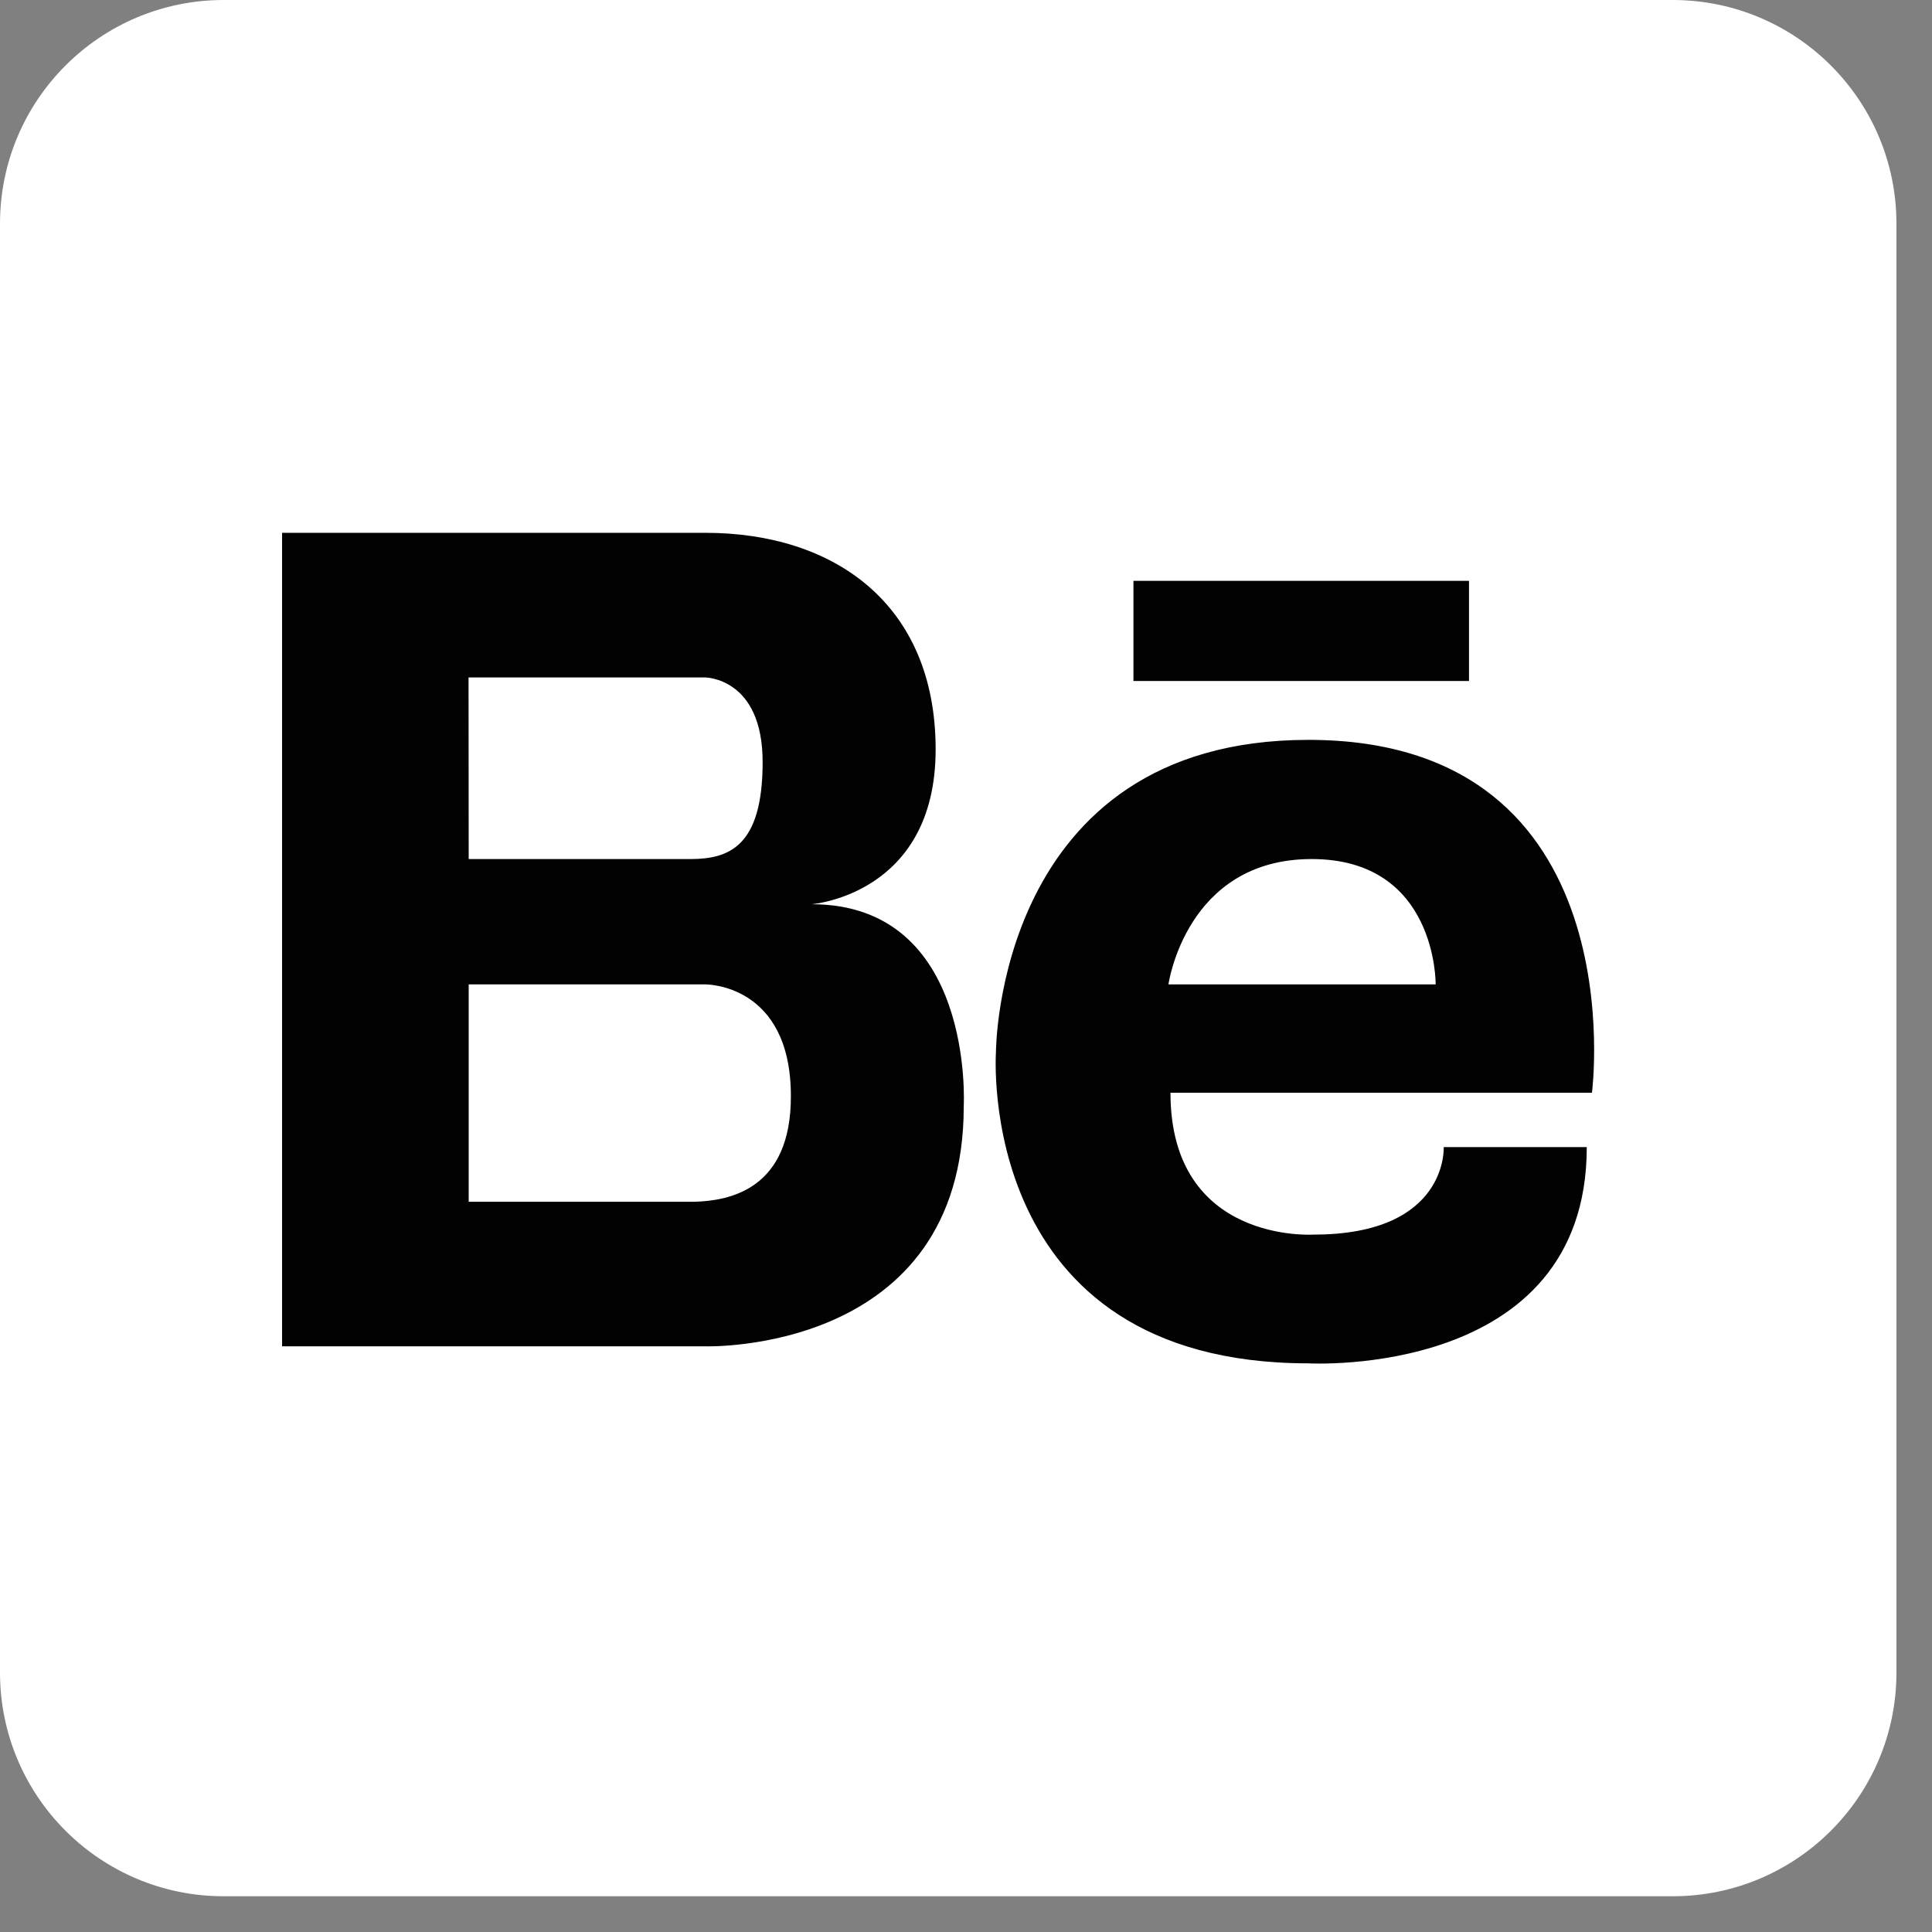 <svg width="42" height="42" viewBox="0 0 42 42" fill="none" xmlns="http://www.w3.org/2000/svg">
<rect x="0" y="0" width="42" height="42" fill="#808080" stroke="none"/>
<path d="M36.363 0H4.863C2.177 0 0 2.177 0 4.863V36.36C0 39.046 2.177 41.223 4.863 41.223H36.363C39.049 41.223 41.227 39.046 41.227 36.36V4.863C41.227 2.177 39.049 0 36.363 0Z" fill="white"/>
<path d="M17.64 19.657C17.64 19.657 20.34 19.457 20.34 16.292C20.34 13.128 18.131 11.583 15.335 11.583H6.132V29.268H15.335C15.335 29.268 20.951 29.446 20.951 24.048C20.951 24.048 21.198 19.657 17.64 19.657ZM10.186 14.727H15.327C15.327 14.727 16.579 14.727 16.579 16.567C16.579 18.408 15.844 18.675 15.008 18.675H10.189L10.186 14.727ZM15.096 26.125H10.189V21.4H15.33C15.33 21.4 17.193 21.374 17.193 23.829C17.198 25.873 15.836 26.104 15.098 26.125H15.096ZM28.444 16.084C21.643 16.084 21.651 22.878 21.651 22.878C21.651 22.878 21.183 29.638 28.444 29.638C28.444 29.638 34.495 29.983 34.495 24.937H31.385C31.385 24.937 31.488 26.839 28.558 26.839C28.558 26.839 25.445 27.047 25.445 23.755H34.608C34.608 23.755 35.603 16.084 28.444 16.084ZM31.21 21.4H25.401C25.401 21.4 25.781 18.675 28.514 18.675C31.246 18.675 31.21 21.4 31.21 21.4ZM24.64 12.627H31.935V14.804H24.64V12.627Z" fill="#020202"/>
</svg>
